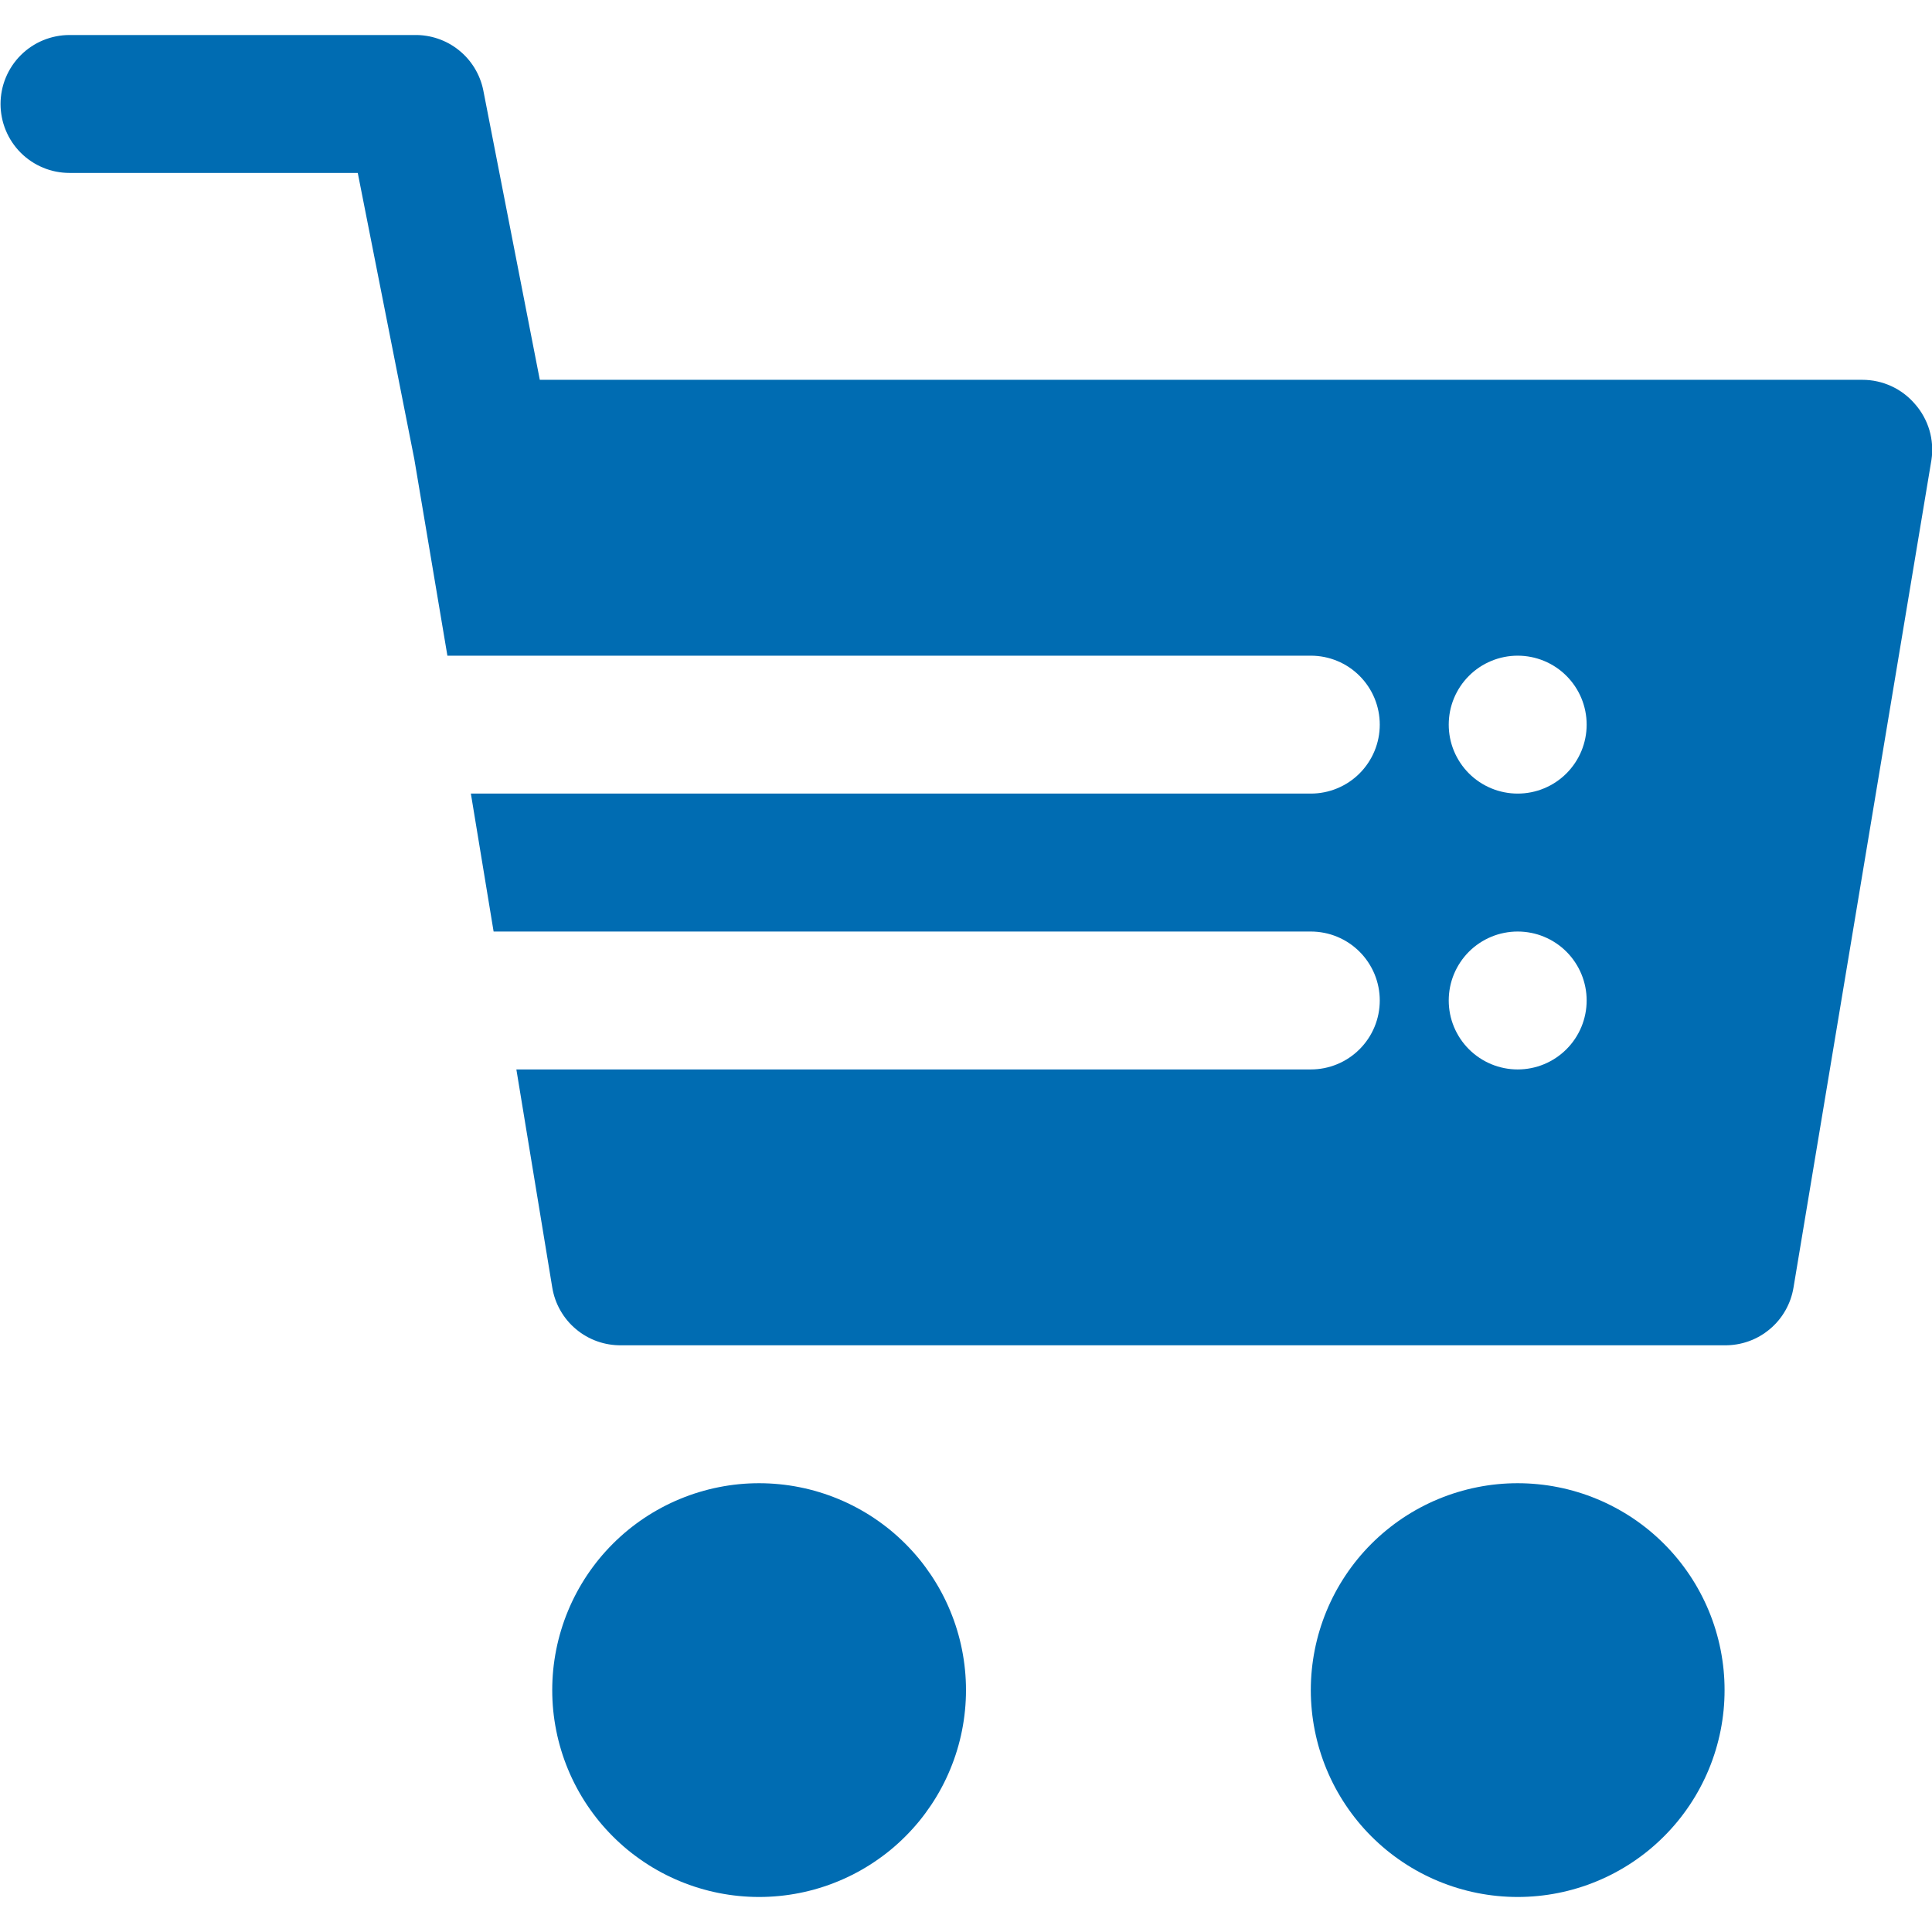 <svg xmlns="http://www.w3.org/2000/svg" xmlns:xlink="http://www.w3.org/1999/xlink" width="500" zoomAndPan="magnify" viewBox="0 0 375 375" height="500" preserveAspectRatio="xMidYMid meet" version="1.0"><defs><clipPath id="ed8bae1222"><path d="M 0 6.797 L 375 6.797 L 375 368.297 L 0 368.297 Z M 0 6.797 " clip-rule="nonzero"/></clipPath></defs><g clip-path="url(#ed8bae1222)"><path fill="#006cb2" d="M 371.684 78.41 C 371.055 77.676 370.355 77.016 369.586 76.434 C 368.812 75.848 367.988 75.355 367.109 74.953 C 366.23 74.547 365.32 74.242 364.375 74.035 C 363.434 73.828 362.477 73.723 361.512 73.723 L 104.777 73.723 L 93.801 17.504 C 93.648 16.742 93.426 16 93.141 15.277 C 92.859 14.555 92.512 13.863 92.109 13.199 C 91.703 12.535 91.242 11.914 90.73 11.328 C 90.215 10.746 89.656 10.211 89.047 9.727 C 88.441 9.242 87.797 8.812 87.117 8.438 C 86.434 8.066 85.727 7.754 84.988 7.504 C 84.254 7.254 83.5 7.07 82.734 6.953 C 81.965 6.832 81.195 6.781 80.418 6.797 L 13.488 6.797 C 12.609 6.797 11.738 6.883 10.879 7.055 C 10.016 7.227 9.18 7.48 8.367 7.816 C 7.555 8.152 6.785 8.562 6.055 9.051 C 5.324 9.539 4.645 10.098 4.023 10.719 C 3.402 11.34 2.848 12.016 2.359 12.746 C 1.871 13.477 1.461 14.246 1.125 15.059 C 0.785 15.871 0.531 16.707 0.363 17.57 C 0.191 18.434 0.105 19.305 0.105 20.184 C 0.105 21.062 0.191 21.93 0.363 22.793 C 0.531 23.656 0.785 24.492 1.125 25.305 C 1.461 26.117 1.871 26.887 2.359 27.617 C 2.848 28.348 3.402 29.027 4.023 29.648 C 4.645 30.27 5.324 30.824 6.055 31.312 C 6.785 31.801 7.555 32.211 8.367 32.547 C 9.18 32.887 10.016 33.141 10.879 33.309 C 11.738 33.48 12.609 33.566 13.488 33.566 L 69.441 33.566 L 80.418 89.117 L 86.84 127.266 L 254.426 127.266 C 255.305 127.266 256.176 127.352 257.039 127.523 C 257.902 127.695 258.738 127.949 259.551 128.285 C 260.363 128.621 261.133 129.031 261.863 129.52 C 262.594 130.008 263.27 130.566 263.891 131.188 C 264.512 131.809 265.066 132.484 265.555 133.215 C 266.043 133.945 266.457 134.715 266.793 135.527 C 267.129 136.34 267.383 137.176 267.555 138.039 C 267.727 138.902 267.812 139.773 267.812 140.652 C 267.812 141.531 267.727 142.398 267.555 143.262 C 267.383 144.125 267.129 144.961 266.793 145.773 C 266.457 146.586 266.043 147.355 265.555 148.086 C 265.066 148.816 264.512 149.496 263.891 150.117 C 263.27 150.738 262.594 151.293 261.863 151.781 C 261.133 152.27 260.363 152.68 259.551 153.016 C 258.738 153.355 257.902 153.609 257.039 153.777 C 256.176 153.949 255.305 154.035 254.426 154.035 L 91.395 154.035 L 95.809 180.809 L 254.426 180.809 C 255.305 180.809 256.176 180.895 257.039 181.066 C 257.902 181.234 258.738 181.488 259.551 181.828 C 260.363 182.164 261.133 182.574 261.863 183.062 C 262.594 183.551 263.27 184.105 263.891 184.727 C 264.512 185.348 265.066 186.023 265.555 186.758 C 266.043 187.488 266.457 188.258 266.793 189.07 C 267.129 189.883 267.383 190.719 267.555 191.582 C 267.727 192.441 267.812 193.312 267.812 194.191 C 267.812 195.07 267.727 195.941 267.555 196.805 C 267.383 197.668 267.129 198.504 266.793 199.316 C 266.457 200.129 266.043 200.898 265.555 201.629 C 265.066 202.359 264.512 203.035 263.891 203.656 C 263.27 204.277 262.594 204.832 261.863 205.32 C 261.133 205.809 260.363 206.223 259.551 206.559 C 258.738 206.895 257.902 207.148 257.039 207.32 C 256.176 207.492 255.305 207.578 254.426 207.578 L 100.227 207.578 L 107.188 249.875 C 107.316 250.66 107.512 251.43 107.773 252.18 C 108.039 252.93 108.367 253.652 108.762 254.344 C 109.152 255.035 109.605 255.688 110.113 256.301 C 110.621 256.91 111.184 257.473 111.793 257.984 C 112.402 258.496 113.051 258.949 113.742 259.348 C 114.43 259.742 115.152 260.074 115.898 260.34 C 116.648 260.609 117.418 260.809 118.203 260.938 C 118.988 261.07 119.777 261.129 120.574 261.121 L 334.738 261.121 C 335.535 261.129 336.324 261.07 337.109 260.938 C 337.895 260.809 338.664 260.609 339.414 260.34 C 340.16 260.074 340.883 259.742 341.57 259.348 C 342.262 258.949 342.91 258.496 343.52 257.984 C 344.129 257.473 344.691 256.91 345.199 256.301 C 345.707 255.688 346.16 255.035 346.551 254.344 C 346.945 253.652 347.273 252.93 347.539 252.18 C 347.801 251.43 347.996 250.66 348.125 249.875 L 374.895 89.25 C 375.039 88.285 375.078 87.316 375.008 86.34 C 374.941 85.367 374.77 84.41 374.492 83.473 C 374.215 82.539 373.836 81.641 373.363 80.789 C 372.891 79.934 372.332 79.141 371.684 78.41 Z M 294.582 207.578 C 293.703 207.578 292.832 207.492 291.973 207.32 C 291.109 207.148 290.273 206.895 289.461 206.559 C 288.648 206.223 287.879 205.809 287.148 205.32 C 286.414 204.832 285.738 204.277 285.117 203.656 C 284.496 203.035 283.941 202.359 283.453 201.629 C 282.965 200.898 282.555 200.129 282.215 199.316 C 281.879 198.504 281.625 197.668 281.453 196.805 C 281.285 195.941 281.199 195.07 281.199 194.191 C 281.199 193.312 281.285 192.441 281.453 191.582 C 281.625 190.719 281.879 189.883 282.215 189.07 C 282.555 188.258 282.965 187.488 283.453 186.758 C 283.941 186.023 284.496 185.348 285.117 184.727 C 285.738 184.105 286.414 183.551 287.148 183.062 C 287.879 182.574 288.648 182.164 289.461 181.828 C 290.273 181.488 291.109 181.234 291.973 181.066 C 292.832 180.895 293.703 180.809 294.582 180.809 C 295.461 180.809 296.332 180.895 297.195 181.066 C 298.059 181.234 298.895 181.488 299.707 181.828 C 300.52 182.164 301.289 182.574 302.02 183.062 C 302.75 183.551 303.426 184.105 304.047 184.727 C 304.668 185.348 305.223 186.023 305.711 186.758 C 306.199 187.488 306.613 188.258 306.949 189.07 C 307.285 189.883 307.539 190.719 307.711 191.582 C 307.883 192.441 307.969 193.312 307.969 194.191 C 307.969 195.07 307.883 195.941 307.711 196.805 C 307.539 197.668 307.285 198.504 306.949 199.316 C 306.613 200.129 306.199 200.898 305.711 201.629 C 305.223 202.359 304.668 203.035 304.047 203.656 C 303.426 204.277 302.75 204.832 302.02 205.32 C 301.289 205.809 300.52 206.223 299.707 206.559 C 298.895 206.895 298.059 207.148 297.195 207.32 C 296.332 207.492 295.461 207.578 294.582 207.578 Z M 294.582 154.035 C 293.703 154.035 292.832 153.949 291.973 153.777 C 291.109 153.609 290.273 153.355 289.461 153.016 C 288.648 152.68 287.879 152.27 287.148 151.781 C 286.414 151.293 285.738 150.738 285.117 150.117 C 284.496 149.496 283.941 148.816 283.453 148.086 C 282.965 147.355 282.555 146.586 282.215 145.773 C 281.879 144.961 281.625 144.125 281.453 143.262 C 281.285 142.398 281.199 141.531 281.199 140.652 C 281.199 139.773 281.285 138.902 281.453 138.039 C 281.625 137.176 281.879 136.34 282.215 135.527 C 282.555 134.715 282.965 133.945 283.453 133.215 C 283.941 132.484 284.496 131.809 285.117 131.188 C 285.738 130.566 286.414 130.008 287.148 129.52 C 287.879 129.031 288.648 128.621 289.461 128.285 C 290.273 127.949 291.109 127.695 291.973 127.523 C 292.832 127.352 293.703 127.266 294.582 127.266 C 295.461 127.266 296.332 127.352 297.195 127.523 C 298.059 127.695 298.895 127.949 299.707 128.285 C 300.52 128.621 301.289 129.031 302.02 129.52 C 302.75 130.008 303.426 130.566 304.047 131.188 C 304.668 131.809 305.223 132.484 305.711 133.215 C 306.199 133.945 306.613 134.715 306.949 135.527 C 307.285 136.34 307.539 137.176 307.711 138.039 C 307.883 138.902 307.969 139.773 307.969 140.652 C 307.969 141.531 307.883 142.398 307.711 143.262 C 307.539 144.125 307.285 144.961 306.949 145.773 C 306.613 146.586 306.199 147.355 305.711 148.086 C 305.223 148.816 304.668 149.496 304.047 150.117 C 303.426 150.738 302.75 151.293 302.02 151.781 C 301.289 152.27 300.52 152.68 299.707 153.016 C 298.895 153.355 298.059 153.609 297.195 153.777 C 296.332 153.949 295.461 154.035 294.582 154.035 Z M 187.5 328.047 C 187.5 329.363 187.434 330.676 187.305 331.984 C 187.176 333.293 186.984 334.59 186.727 335.883 C 186.473 337.172 186.152 338.445 185.77 339.703 C 185.391 340.961 184.945 342.199 184.441 343.414 C 183.941 344.629 183.379 345.816 182.758 346.977 C 182.137 348.137 181.465 349.262 180.734 350.355 C 180 351.449 179.219 352.504 178.387 353.523 C 177.551 354.539 176.668 355.512 175.738 356.441 C 174.809 357.371 173.836 358.254 172.82 359.09 C 171.801 359.922 170.746 360.703 169.652 361.434 C 168.559 362.168 167.434 362.84 166.273 363.461 C 165.113 364.082 163.926 364.645 162.711 365.145 C 161.496 365.648 160.258 366.094 159 366.473 C 157.742 366.855 156.469 367.176 155.18 367.43 C 153.887 367.688 152.59 367.879 151.281 368.008 C 149.973 368.137 148.66 368.203 147.344 368.203 C 146.027 368.203 144.715 368.137 143.406 368.008 C 142.098 367.879 140.801 367.688 139.508 367.43 C 138.219 367.176 136.945 366.855 135.688 366.473 C 134.43 366.094 133.191 365.648 131.977 365.145 C 130.762 364.645 129.574 364.082 128.414 363.461 C 127.254 362.84 126.129 362.168 125.035 361.434 C 123.941 360.703 122.887 359.922 121.867 359.09 C 120.852 358.254 119.879 357.371 118.949 356.441 C 118.02 355.512 117.137 354.539 116.301 353.523 C 115.469 352.504 114.688 351.449 113.953 350.355 C 113.223 349.262 112.551 348.137 111.93 346.977 C 111.309 345.816 110.746 344.629 110.246 343.414 C 109.742 342.199 109.297 340.961 108.918 339.703 C 108.535 338.445 108.215 337.172 107.961 335.883 C 107.703 334.59 107.512 333.293 107.379 331.984 C 107.254 330.676 107.188 329.363 107.188 328.047 C 107.188 326.73 107.254 325.418 107.379 324.109 C 107.512 322.801 107.703 321.504 107.961 320.211 C 108.215 318.922 108.535 317.648 108.918 316.391 C 109.297 315.133 109.742 313.895 110.246 312.68 C 110.746 311.465 111.309 310.277 111.93 309.117 C 112.551 307.957 113.223 306.832 113.953 305.738 C 114.688 304.645 115.469 303.59 116.301 302.57 C 117.137 301.555 118.02 300.582 118.949 299.652 C 119.879 298.723 120.852 297.84 121.867 297.004 C 122.887 296.172 123.941 295.391 125.035 294.656 C 126.129 293.926 127.254 293.254 128.414 292.633 C 129.574 292.012 130.762 291.449 131.977 290.949 C 133.191 290.445 134.43 290 135.688 289.621 C 136.945 289.238 138.219 288.918 139.508 288.664 C 140.801 288.406 142.098 288.211 143.406 288.082 C 144.715 287.953 146.027 287.891 147.344 287.891 C 148.66 287.891 149.973 287.957 151.281 288.086 C 152.59 288.211 153.887 288.406 155.18 288.664 C 156.469 288.918 157.742 289.238 159 289.621 C 160.258 290 161.496 290.445 162.711 290.949 C 163.926 291.449 165.113 292.012 166.273 292.633 C 167.434 293.254 168.559 293.926 169.652 294.656 C 170.746 295.391 171.801 296.172 172.82 297.004 C 173.836 297.84 174.809 298.723 175.738 299.652 C 176.668 300.582 177.551 301.555 178.387 302.57 C 179.219 303.59 180 304.645 180.734 305.738 C 181.465 306.832 182.137 307.957 182.758 309.117 C 183.379 310.277 183.941 311.465 184.441 312.68 C 184.945 313.895 185.391 315.133 185.77 316.391 C 186.152 317.648 186.473 318.922 186.727 320.211 C 186.984 321.504 187.176 322.801 187.305 324.109 C 187.434 325.418 187.5 326.73 187.5 328.047 Z M 334.738 328.047 C 334.738 329.363 334.676 330.676 334.547 331.984 C 334.418 333.293 334.223 334.59 333.969 335.883 C 333.711 337.172 333.391 338.445 333.012 339.703 C 332.629 340.961 332.188 342.199 331.684 343.414 C 331.18 344.629 330.617 345.816 329.996 346.977 C 329.379 348.137 328.703 349.262 327.973 350.355 C 327.242 351.449 326.457 352.504 325.625 353.523 C 324.789 354.539 323.906 355.512 322.977 356.441 C 322.047 357.371 321.074 358.254 320.059 359.09 C 319.043 359.922 317.988 360.703 316.895 361.434 C 315.801 362.168 314.672 362.84 313.512 363.461 C 312.352 364.082 311.164 364.645 309.949 365.145 C 308.734 365.648 307.5 366.094 306.238 366.473 C 304.98 366.855 303.707 367.176 302.418 367.43 C 301.129 367.688 299.828 367.879 298.52 368.008 C 297.211 368.137 295.898 368.203 294.582 368.203 C 293.27 368.203 291.957 368.137 290.648 368.008 C 289.34 367.879 288.039 367.688 286.75 367.43 C 285.461 367.176 284.184 366.855 282.926 366.473 C 281.668 366.094 280.43 365.648 279.215 365.145 C 278 364.645 276.812 364.082 275.652 363.461 C 274.492 362.84 273.367 362.168 272.273 361.434 C 271.18 360.703 270.125 359.922 269.109 359.09 C 268.094 358.254 267.117 357.371 266.188 356.441 C 265.258 355.512 264.375 354.539 263.543 353.523 C 262.707 352.504 261.926 351.449 261.195 350.355 C 260.465 349.262 259.789 348.137 259.168 346.977 C 258.547 345.816 257.988 344.629 257.484 343.414 C 256.98 342.199 256.539 340.961 256.156 339.703 C 255.773 338.445 255.457 337.172 255.199 335.883 C 254.941 334.59 254.75 333.293 254.621 331.984 C 254.492 330.676 254.426 329.363 254.426 328.047 C 254.426 326.73 254.492 325.418 254.621 324.109 C 254.75 322.801 254.941 321.504 255.199 320.211 C 255.457 318.922 255.773 317.648 256.156 316.391 C 256.539 315.133 256.98 313.895 257.484 312.68 C 257.988 311.465 258.547 310.277 259.168 309.117 C 259.789 307.957 260.465 306.832 261.195 305.738 C 261.926 304.645 262.707 303.59 263.543 302.57 C 264.375 301.555 265.258 300.582 266.188 299.652 C 267.117 298.723 268.094 297.84 269.109 297.004 C 270.125 296.172 271.18 295.391 272.273 294.656 C 273.367 293.926 274.492 293.254 275.652 292.633 C 276.812 292.012 278 291.449 279.215 290.949 C 280.43 290.445 281.668 290 282.926 289.621 C 284.184 289.238 285.461 288.918 286.75 288.664 C 288.039 288.406 289.34 288.211 290.648 288.082 C 291.957 287.953 293.27 287.891 294.582 287.891 C 295.898 287.891 297.211 287.957 298.52 288.086 C 299.828 288.211 301.129 288.406 302.418 288.664 C 303.707 288.918 304.98 289.238 306.238 289.621 C 307.5 290 308.734 290.445 309.949 290.949 C 311.164 291.449 312.352 292.012 313.512 292.633 C 314.672 293.254 315.801 293.926 316.895 294.656 C 317.988 295.391 319.043 296.172 320.059 297.004 C 321.074 297.84 322.047 298.723 322.977 299.652 C 323.906 300.582 324.789 301.555 325.625 302.57 C 326.457 303.59 327.242 304.645 327.973 305.738 C 328.703 306.832 329.379 307.957 329.996 309.117 C 330.617 310.277 331.18 311.465 331.684 312.68 C 332.188 313.895 332.629 315.133 333.012 316.391 C 333.391 317.648 333.711 318.922 333.969 320.211 C 334.223 321.504 334.418 322.801 334.547 324.109 C 334.676 325.418 334.738 326.73 334.738 328.047 Z M 334.738 328.047 " fill-opacity="1" fill-rule="nonzero"/></g></svg>
